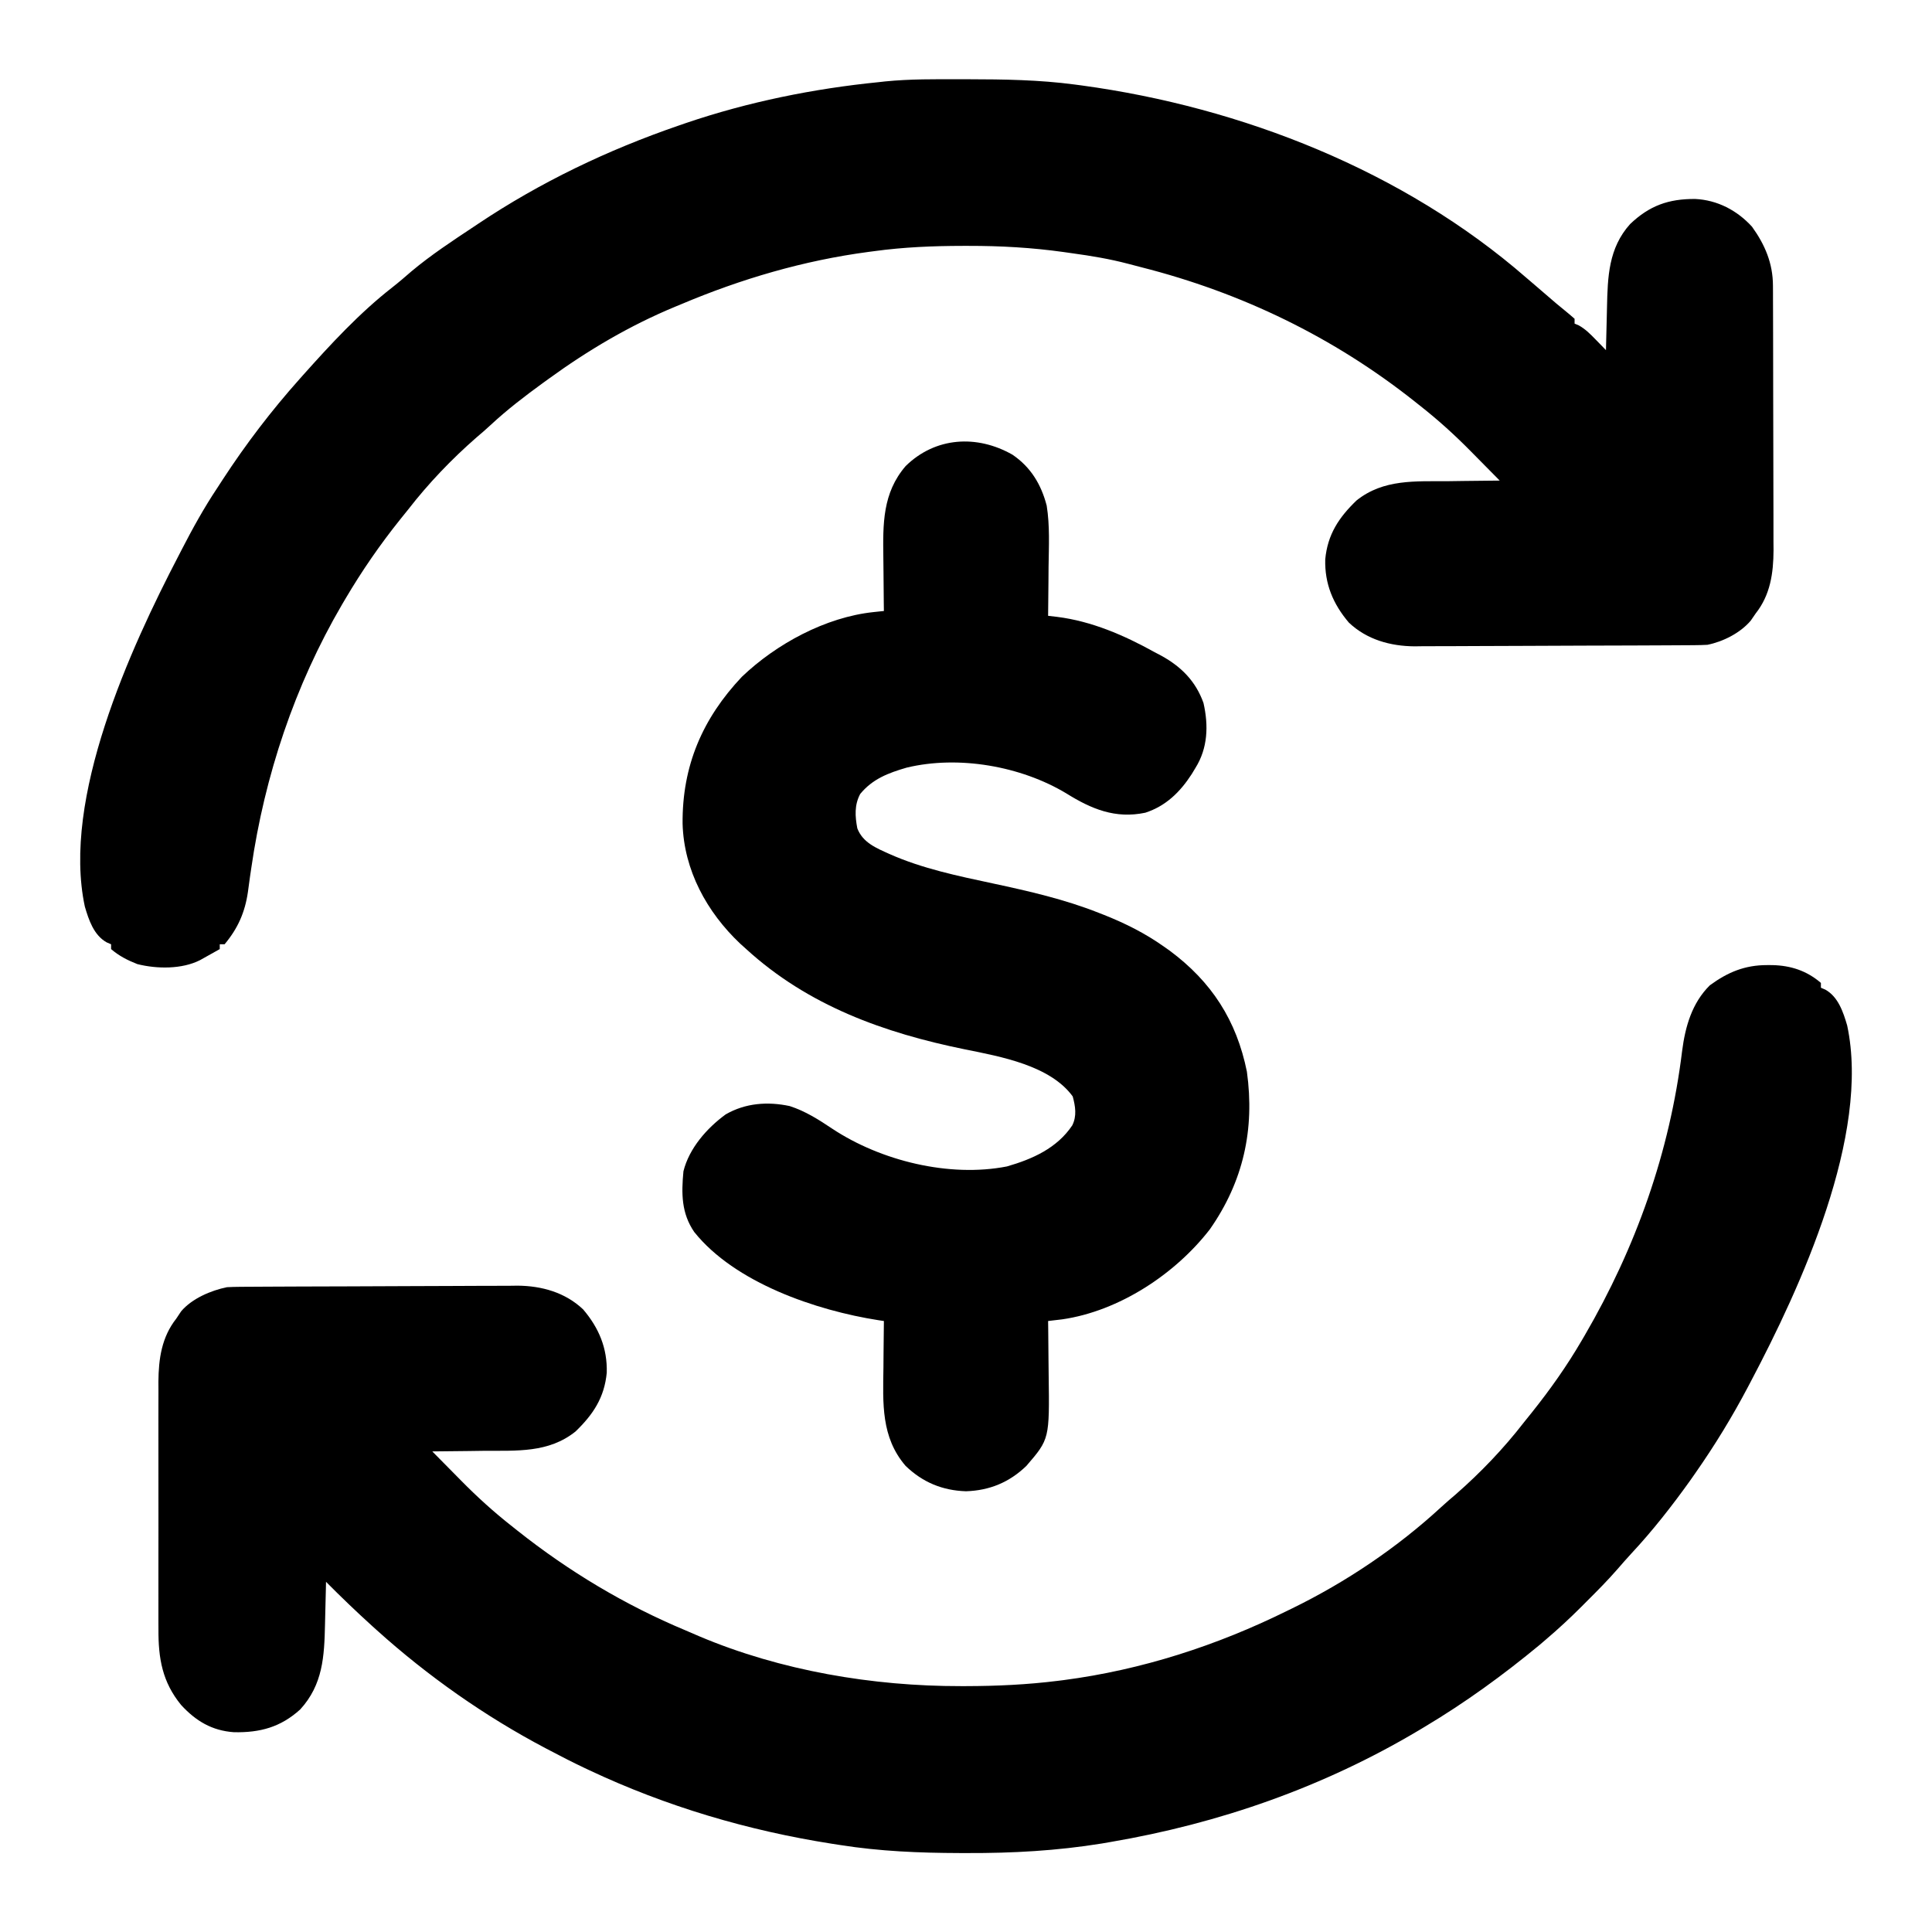 <svg width="350" height="350" viewBox="0 0 350 350" fill="none" xmlns="http://www.w3.org/2000/svg">
<path d="M320.141 174.836C320.601 174.837 320.601 174.837 321.071 174.837C324.42 174.913 327.305 175.857 329.875 178.062C329.875 178.351 329.875 178.64 329.875 178.937C330.273 179.108 330.273 179.108 330.68 179.283C333.004 180.585 333.918 183.332 334.633 185.773C338.88 205.618 326.165 233.254 317.188 250.25C317.011 250.586 316.835 250.923 316.653 251.269C313.792 256.698 310.641 261.846 307.125 266.875C306.66 267.541 306.66 267.541 306.185 268.22C302.884 272.834 299.394 277.296 295.524 281.446C294.67 282.373 293.843 283.312 293.021 284.267C291.253 286.294 289.371 288.194 287.465 290.09C287.132 290.424 286.8 290.758 286.457 291.102C284.377 293.179 282.24 295.159 280 297.062C279.641 297.369 279.283 297.676 278.913 297.992C272.329 303.441 265.463 308.429 258.125 312.812C257.576 313.141 257.576 313.141 257.016 313.477C239.754 323.752 220.922 330.331 201.141 333.703C200.634 333.79 200.128 333.877 199.606 333.967C191.485 335.285 183.411 335.729 175.191 335.699C174.733 335.698 174.274 335.698 173.802 335.697C166.539 335.676 159.436 335.384 152.25 334.25C151.746 334.173 151.241 334.095 150.722 334.015C135.497 331.627 120.702 327.259 106.75 320.687C106.265 320.459 106.265 320.459 105.771 320.226C103.739 319.259 101.739 318.239 99.75 317.187C99.299 316.951 99.299 316.951 98.838 316.71C87.856 310.928 77.47 303.62 68.25 295.312C68.001 295.088 67.751 294.863 67.495 294.632C64.605 292.016 61.807 289.33 59.062 286.562C59.054 286.966 59.045 287.369 59.036 287.785C59.002 289.299 58.964 290.814 58.924 292.328C58.907 292.98 58.892 293.632 58.878 294.284C58.754 300.054 58.498 305.186 54.395 309.673C50.843 312.9 47.106 313.903 42.379 313.807C38.398 313.526 35.485 311.783 32.812 308.875C29.403 304.715 28.676 300.433 28.705 295.162C28.703 294.64 28.701 294.118 28.698 293.58C28.693 292.161 28.695 290.742 28.699 289.323C28.702 287.829 28.699 286.335 28.697 284.842C28.695 282.334 28.698 279.826 28.704 277.319C28.711 274.431 28.709 271.543 28.701 268.655C28.695 266.164 28.695 263.673 28.698 261.182C28.7 259.7 28.701 258.217 28.696 256.734C28.693 255.079 28.698 253.424 28.705 251.769C28.703 251.286 28.7 250.803 28.697 250.305C28.731 246.142 29.293 242.219 31.938 238.875C32.226 238.442 32.515 238.009 32.812 237.562C34.752 235.258 38.209 233.775 41.125 233.187C41.902 233.145 42.681 233.125 43.459 233.12C43.933 233.116 44.406 233.113 44.894 233.109C45.67 233.106 45.67 233.106 46.461 233.103C47.281 233.098 47.281 233.098 48.117 233.092C49.929 233.081 51.741 233.074 53.553 233.068C54.178 233.066 54.804 233.063 55.429 233.061C58.034 233.051 60.639 233.043 63.243 233.038C66.965 233.031 70.687 233.017 74.409 232.992C77.031 232.975 79.653 232.966 82.276 232.964C83.839 232.962 85.402 232.957 86.965 232.943C88.714 232.927 90.462 232.929 92.211 232.932C92.721 232.925 93.231 232.918 93.757 232.91C98.135 232.943 102.394 234.131 105.644 237.214C108.509 240.584 110.035 244.235 109.92 248.669C109.495 253.183 107.459 256.242 104.262 259.328C99.372 263.246 93.587 262.787 87.637 262.828C86.731 262.84 85.826 262.854 84.92 262.867C82.718 262.9 80.515 262.921 78.312 262.937C79.592 264.239 80.875 265.538 82.16 266.833C82.595 267.273 83.029 267.712 83.462 268.153C86.407 271.148 89.44 273.903 92.75 276.5C93.065 276.751 93.38 277.002 93.705 277.261C103.052 284.674 113.224 290.778 124.243 295.38C125.066 295.725 125.884 296.082 126.702 296.439C141.42 302.662 158.118 305.48 174.043 305.457C174.358 305.457 174.674 305.457 174.998 305.457C180.575 305.447 186.086 305.192 191.625 304.5C191.982 304.455 192.338 304.411 192.706 304.365C206.818 302.52 220.453 298.109 233.188 291.812C233.491 291.665 233.794 291.518 234.107 291.366C243.848 286.603 253.103 280.379 261.082 273.026C261.93 272.247 262.795 271.5 263.676 270.758C268.207 266.797 272.378 262.442 276.062 257.687C276.544 257.087 277.026 256.486 277.508 255.886C280.85 251.701 283.866 247.439 286.562 242.812C286.731 242.525 286.899 242.238 287.073 241.941C296.354 226.008 302.496 208.735 304.733 190.381C305.304 185.971 306.508 181.714 309.75 178.5C312.988 176.127 316.095 174.827 320.141 174.836Z" fill="black"/>
<path d="M174.016 14.355C174.455 14.356 174.895 14.356 175.348 14.356C181.833 14.367 188.25 14.456 194.688 15.312C195.117 15.369 195.546 15.425 195.988 15.483C224.974 19.432 254.264 30.942 276.5 50.312C277.017 50.755 277.534 51.197 278.052 51.639C279.342 52.74 280.629 53.846 281.912 54.957C282.399 55.37 282.892 55.776 283.391 56.175C284.025 56.683 284.64 57.214 285.25 57.75C285.25 58.039 285.25 58.328 285.25 58.625C285.619 58.779 285.619 58.779 285.995 58.936C287.239 59.634 288.085 60.502 289.078 61.523C289.603 62.06 289.603 62.06 290.138 62.607C290.534 63.018 290.534 63.018 290.938 63.438C290.946 63.034 290.955 62.63 290.964 62.215C290.998 60.701 291.036 59.187 291.076 57.672C291.093 57.02 291.108 56.368 291.122 55.716C291.242 50.149 291.394 44.955 295.302 40.599C298.813 37.249 302.275 36.014 307.105 36.045C311.113 36.239 314.694 38.107 317.393 41.07C319.744 44.333 321.173 47.702 321.186 51.728C321.19 52.407 321.19 52.407 321.194 53.099C321.195 53.591 321.195 54.083 321.196 54.589C321.198 55.111 321.2 55.633 321.202 56.17C321.207 57.599 321.211 59.027 321.213 60.456C321.214 61.35 321.216 62.244 321.218 63.139C321.224 65.942 321.228 68.746 321.23 71.55C321.232 74.776 321.239 78.002 321.252 81.228C321.261 83.728 321.266 86.228 321.266 88.729C321.267 90.219 321.269 91.709 321.277 93.199C321.285 94.865 321.284 96.53 321.281 98.196C321.287 98.926 321.287 98.926 321.293 99.67C321.271 103.845 320.715 107.77 318.063 111.125C317.765 111.558 317.467 111.991 317.16 112.438C315.28 114.664 312.151 116.245 309.313 116.813C308.53 116.855 307.746 116.875 306.962 116.88C306.485 116.884 306.007 116.887 305.516 116.891C304.734 116.894 304.734 116.894 303.936 116.897C303.385 116.9 302.834 116.904 302.267 116.908C300.441 116.919 298.615 116.926 296.789 116.932C296.159 116.934 295.528 116.937 294.898 116.939C292.273 116.949 289.648 116.957 287.023 116.962C283.272 116.969 279.521 116.983 275.771 117.008C273.128 117.025 270.485 117.034 267.842 117.036C266.266 117.038 264.691 117.043 263.116 117.057C261.353 117.073 259.592 117.071 257.829 117.068C257.315 117.075 256.801 117.082 256.271 117.09C251.881 117.057 247.616 115.879 244.356 112.786C241.491 109.416 239.965 105.765 240.08 101.331C240.505 96.817 242.541 93.758 245.738 90.672C250.628 86.754 256.413 87.213 262.363 87.172C263.269 87.159 264.174 87.146 265.08 87.133C267.282 87.1 269.485 87.079 271.688 87.062C270.408 85.761 269.125 84.462 267.84 83.167C267.405 82.727 266.971 82.288 266.538 81.847C263.593 78.852 260.56 76.097 257.25 73.5C256.935 73.249 256.62 72.998 256.295 72.739C241.604 61.087 224.941 53.027 206.782 48.419C205.983 48.216 205.186 48.007 204.39 47.793C201.036 46.91 197.685 46.352 194.25 45.883C193.733 45.809 193.217 45.735 192.685 45.659C186.932 44.854 181.268 44.535 175.465 44.543C175.127 44.543 174.79 44.543 174.442 44.543C169.043 44.552 163.73 44.765 158.375 45.5C158.033 45.545 157.691 45.589 157.339 45.635C145.596 47.194 134.268 50.521 123.375 55.125C123.045 55.261 122.714 55.398 122.374 55.538C114.135 58.945 106.515 63.449 99.312 68.688C99.013 68.904 98.713 69.121 98.405 69.344C95.089 71.754 91.876 74.21 88.872 77.005C88.042 77.778 87.192 78.511 86.324 79.242C81.792 83.203 77.624 87.558 73.938 92.312C73.466 92.898 72.995 93.483 72.522 94.068C68.835 98.668 65.56 103.423 62.562 108.5C62.357 108.848 62.151 109.197 61.939 109.556C53.395 124.189 47.941 140.524 45.519 157.278C45.447 157.764 45.375 158.25 45.301 158.751C45.164 159.695 45.034 160.639 44.913 161.585C44.381 165.277 43.091 168.193 40.688 171.063C40.399 171.063 40.11 171.063 39.812 171.063C39.812 171.351 39.812 171.64 39.812 171.938C39.048 172.368 38.282 172.796 37.516 173.223C36.876 173.58 36.876 173.58 36.224 173.946C32.935 175.604 28.424 175.548 24.879 174.655C23.112 173.964 21.573 173.18 20.125 171.938C20.125 171.649 20.125 171.36 20.125 171.063C19.859 170.949 19.594 170.835 19.32 170.717C16.996 169.415 16.082 166.668 15.367 164.227C11.172 144.626 23.586 117.503 32.375 100.625C32.615 100.158 32.615 100.158 32.861 99.681C34.864 95.791 36.943 92.018 39.375 88.375C39.701 87.873 40.027 87.371 40.353 86.869C44.54 80.448 49.149 74.409 54.25 68.688C54.453 68.46 54.655 68.232 54.864 67.997C59.888 62.376 65.122 56.697 71.077 52.056C72.285 51.111 73.434 50.112 74.594 49.109C78.115 46.169 81.932 43.659 85.75 41.125C86.022 40.943 86.294 40.761 86.574 40.573C97.885 33.007 110.078 27.172 122.938 22.75C123.374 22.599 123.811 22.448 124.262 22.292C135.549 18.455 147.39 16.056 159.25 14.875C159.798 14.814 159.798 14.814 160.357 14.751C164.897 14.296 169.457 14.35 174.016 14.355Z" fill="black"/>
<path d="M183.424 82.375C186.732 84.629 188.623 87.763 189.618 91.595C190.207 95.248 190.006 98.986 189.957 102.676C189.95 103.539 189.944 104.402 189.939 105.266C189.925 107.365 189.902 109.464 189.875 111.563C190.411 111.625 190.947 111.687 191.499 111.75C197.776 112.538 203.64 115.085 209.125 118.125C209.553 118.351 209.981 118.576 210.422 118.809C214.026 120.803 216.623 123.424 218.024 127.354C218.953 131.447 218.809 135.534 216.562 139.125C216.34 139.494 216.117 139.863 215.887 140.243C213.783 143.488 211.227 146.008 207.486 147.231C202.043 148.372 197.71 146.562 193.163 143.724C184.934 138.779 173.645 136.8 164.252 139.063C160.941 140.026 158.062 141.11 155.83 143.84C154.766 145.839 154.897 147.887 155.312 150.062C156.305 152.655 158.741 153.632 161.137 154.711C167.079 157.355 173.56 158.696 179.891 160.048C186.415 161.448 192.844 162.91 199.062 165.375C199.382 165.5 199.701 165.625 200.03 165.754C203.891 167.29 207.477 169.086 210.875 171.5C211.205 171.732 211.535 171.965 211.875 172.204C219.499 177.852 224.01 184.861 225.887 194.141C227.332 204.609 225.241 214.025 219.187 222.688C212.92 230.803 202.753 237.51 192.45 239.01C191.592 239.111 190.733 239.212 189.875 239.313C189.885 240.07 189.885 240.07 189.896 240.843C189.92 242.737 189.935 244.631 189.947 246.525C189.954 247.341 189.963 248.157 189.974 248.973C190.134 260.69 190.134 260.69 185.937 265.563C182.847 268.54 179.272 270.017 175 270.156C170.728 270.017 167.153 268.54 164.062 265.563C159.585 260.364 159.952 254.222 160.043 247.762C160.05 246.941 160.056 246.119 160.061 245.298C160.075 243.303 160.098 241.308 160.125 239.313C159.635 239.24 159.635 239.24 159.135 239.166C147.884 237.412 133.132 232.409 125.761 223.18C123.438 219.782 123.428 216.236 123.812 212.188C124.842 208.025 128.065 204.361 131.465 201.882C135.043 199.82 139.076 199.523 143.062 200.375C145.907 201.294 148.305 202.825 150.773 204.477C159.555 210.29 171.958 213.355 182.41 211.313C187.056 209.977 191.492 207.997 194.25 203.875C195.103 202.169 194.817 200.416 194.332 198.625C190.24 193.013 181.271 191.408 174.828 190.107C160.142 187.118 146.401 182.183 135.187 171.937C134.828 171.614 134.469 171.291 134.099 170.958C128.045 165.239 123.897 157.637 123.658 149.229C123.567 138.729 127.272 130.156 134.395 122.609C140.643 116.642 149.566 111.803 158.243 110.886C158.596 110.849 158.949 110.811 159.312 110.772C159.58 110.744 159.849 110.716 160.125 110.688C160.118 110.183 160.111 109.678 160.104 109.157C160.08 107.263 160.065 105.369 160.053 103.475C160.046 102.659 160.037 101.843 160.026 101.027C159.943 94.923 159.866 89.32 164.062 84.438C169.464 79.131 177.013 78.72 183.424 82.375Z" fill="black"/>
</svg>
